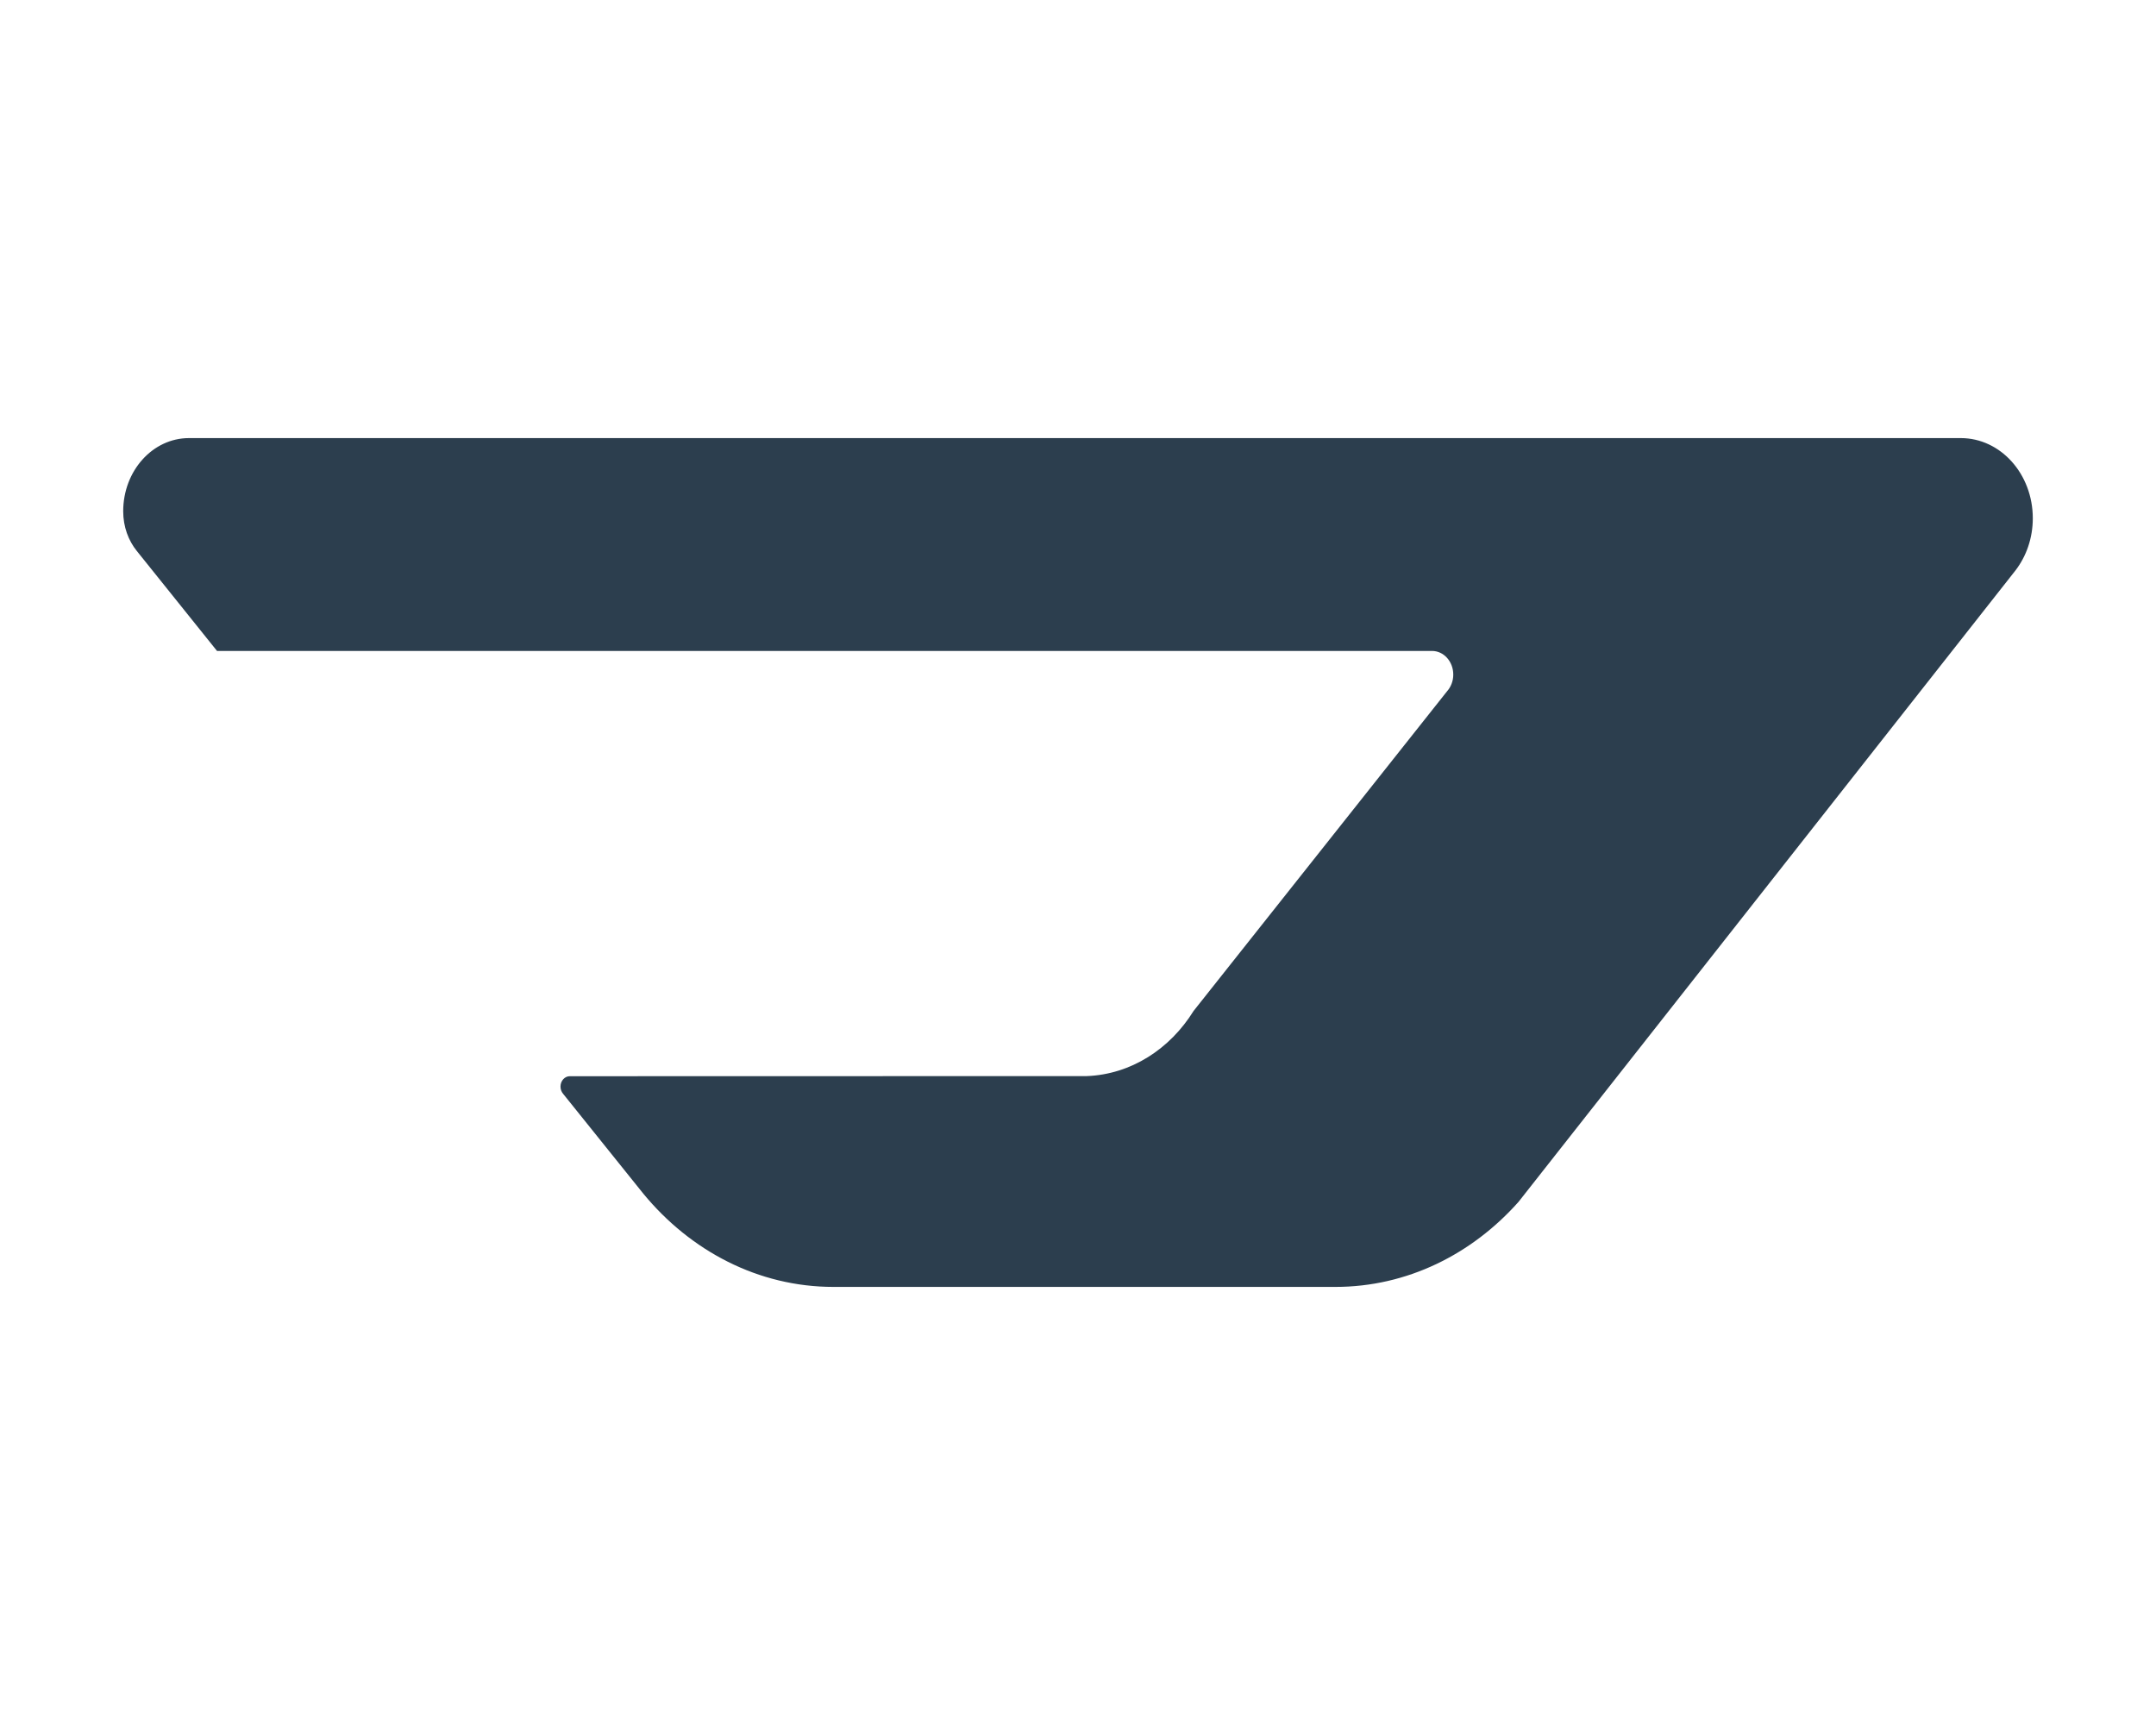 <svg width="35" height="28" viewBox="0 0 35 28" fill="none" xmlns="http://www.w3.org/2000/svg">
<path d="M33 8.413C33 8.736 32.894 9.031 32.719 9.259L24.651 19.509C23.893 20.361 22.841 20.889 21.678 20.889H13.531C12.309 20.889 11.209 20.305 10.444 19.376L9.141 17.754C9.115 17.723 9.099 17.683 9.099 17.637C9.099 17.544 9.167 17.469 9.25 17.469C9.25 17.469 17.617 17.468 17.643 17.467C18.362 17.439 18.993 17.027 19.376 16.41L23.491 11.221C23.553 11.151 23.592 11.056 23.592 10.95C23.592 10.738 23.438 10.566 23.247 10.566H3.523L2.223 8.946C2.084 8.775 2 8.549 2 8.299C2 7.643 2.478 7.111 3.068 7.111H31.83C32.477 7.111 33 7.693 33 8.413Z" fill="#2C3E4E"/>
</svg>

